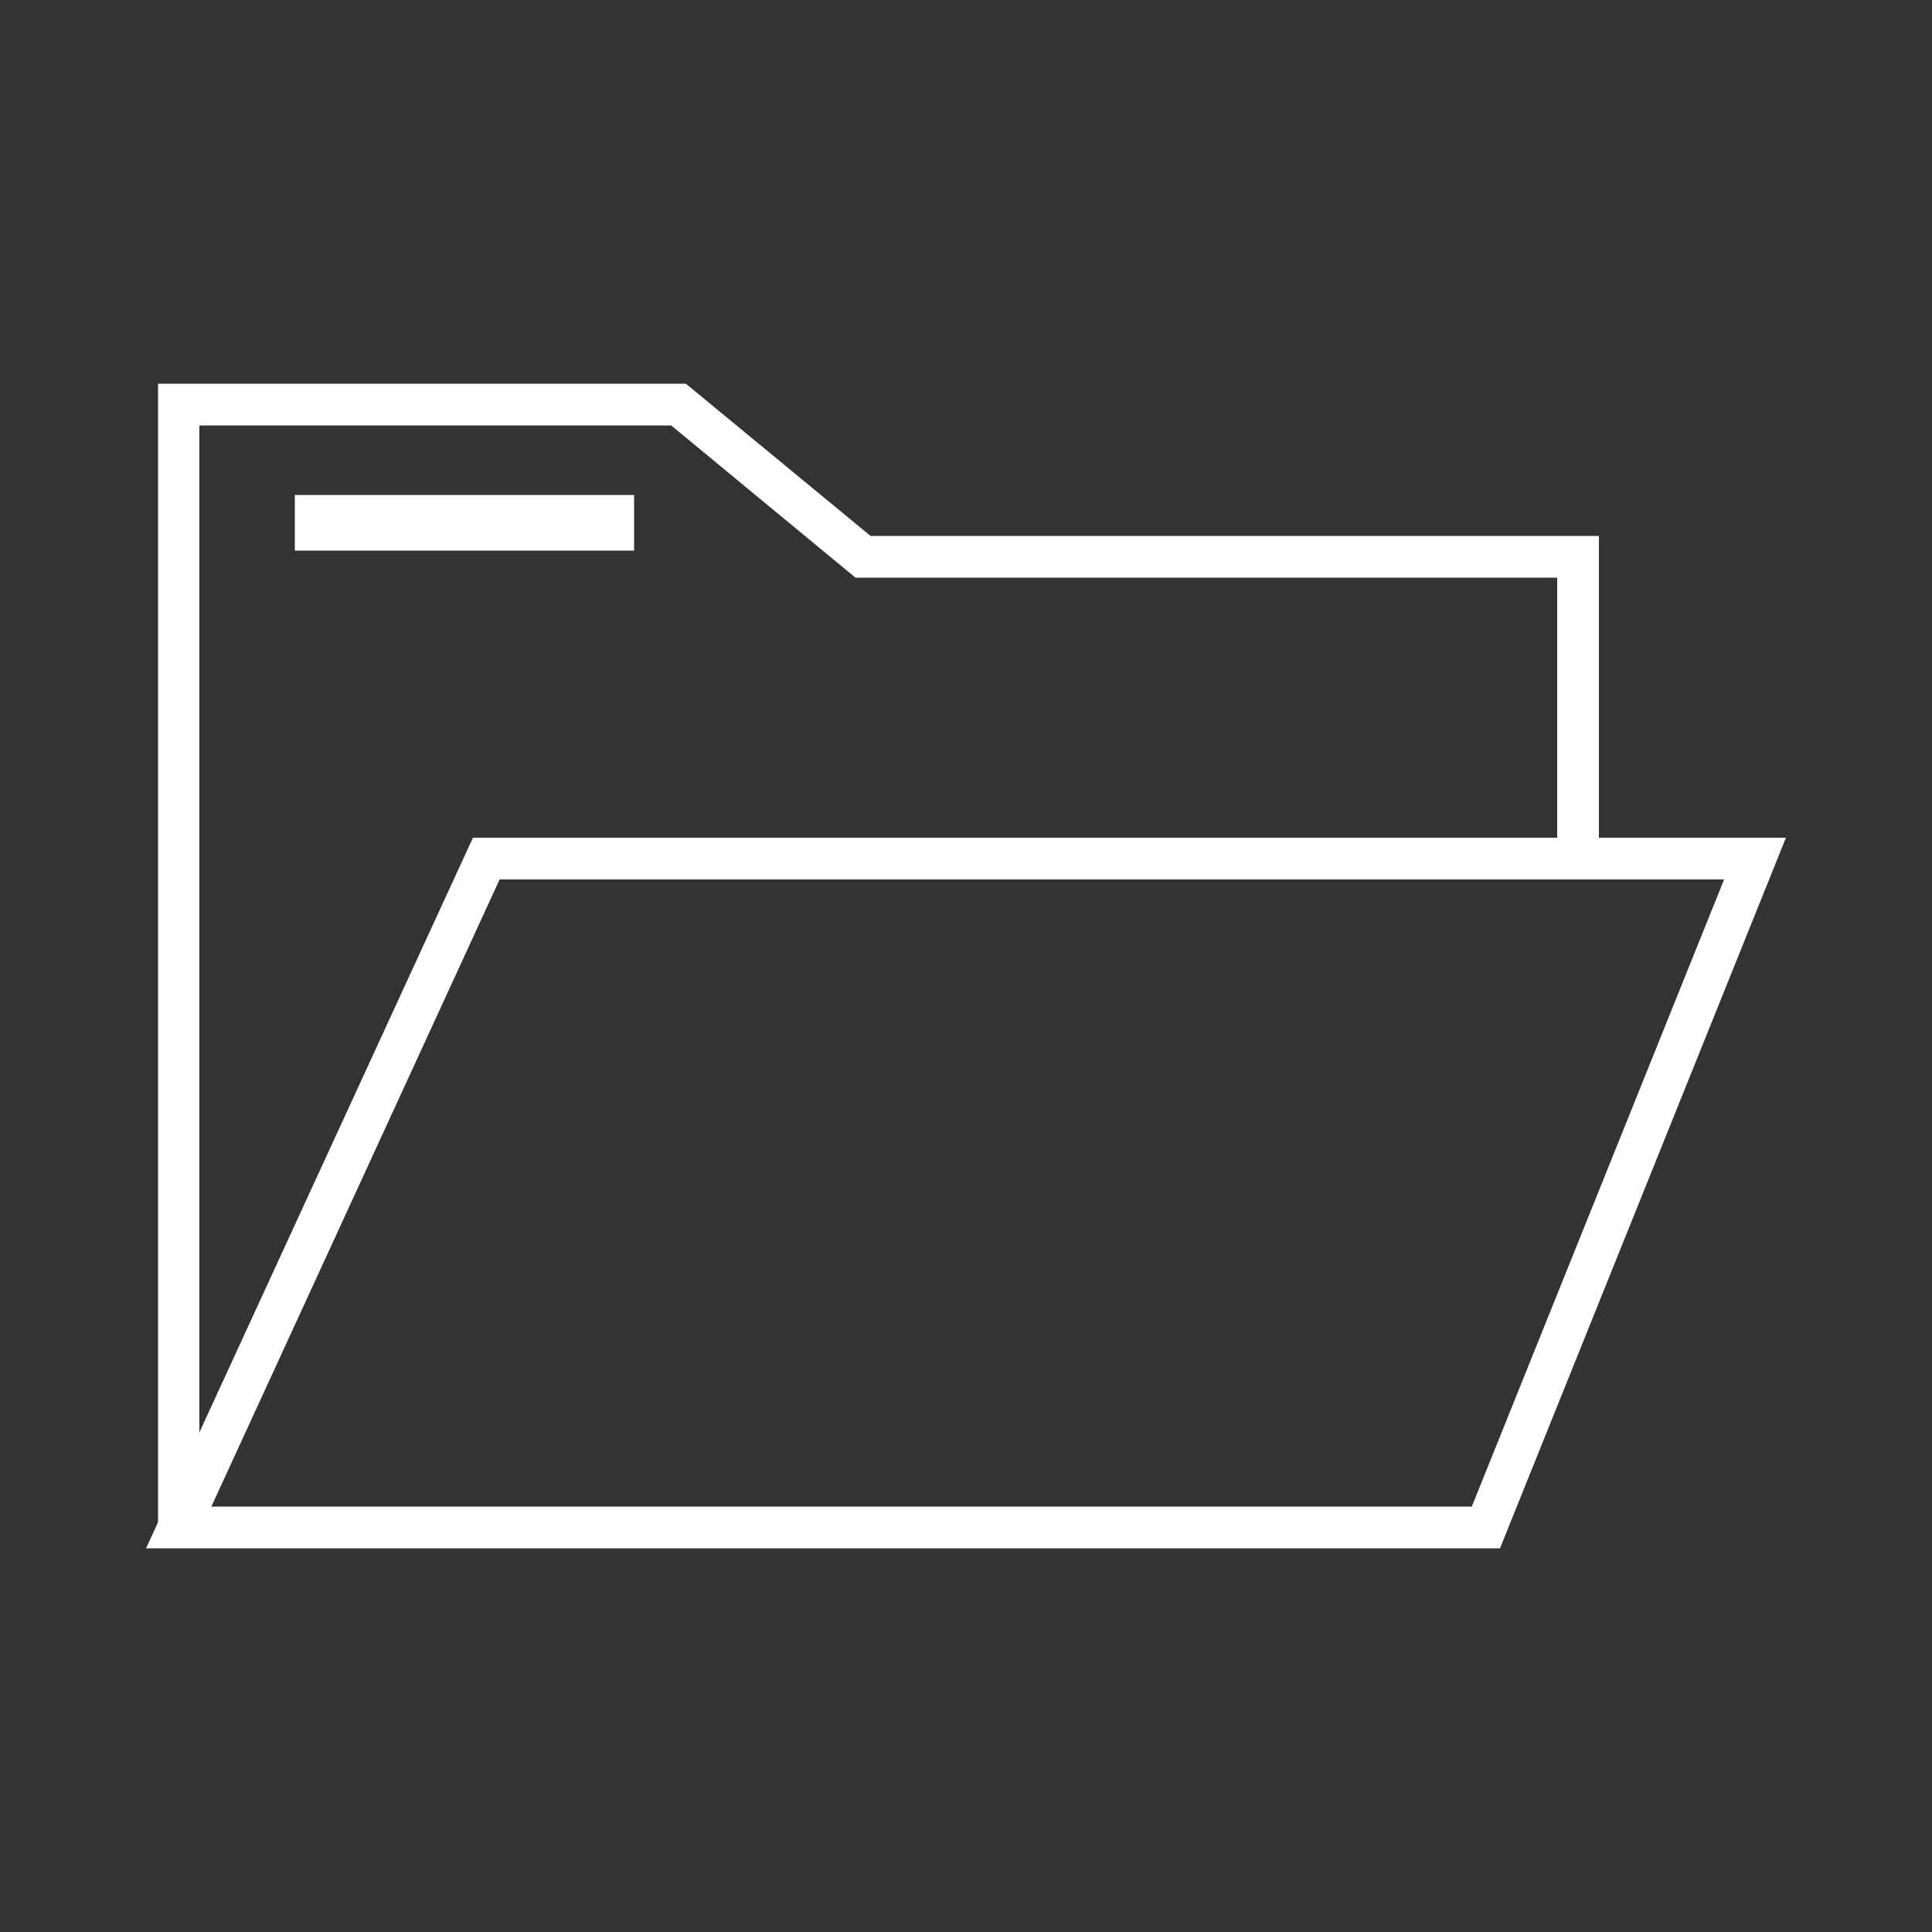 <svg xmlns="http://www.w3.org/2000/svg" id="Layer_1" viewBox="0 0 50 50"><rect x="0" y="0" width="50" height="50" fill="#333333" stroke="none"/><defs><style>.cls-1{fill:#fff;stroke-width:0px;}</style></defs><path class="cls-1" d="m38.82,40.07H3.78l8.46-18.39h33.98l-7.4,18.39Zm-33.35-1.08h32.62l6.53-16.23H12.93l-7.46,16.23Z"></path><polygon class="cls-1" points="5.16 39.53 4.09 39.53 4.09 9.93 17.75 9.93 22.53 13.87 41.38 13.87 41.38 22.21 40.3 22.21 40.3 14.95 22.14 14.95 17.37 11.01 5.16 11.01 5.16 39.53"></polygon><rect class="cls-1" x="7.63" y="12.81" width="8.78" height="1.44"></rect></svg>